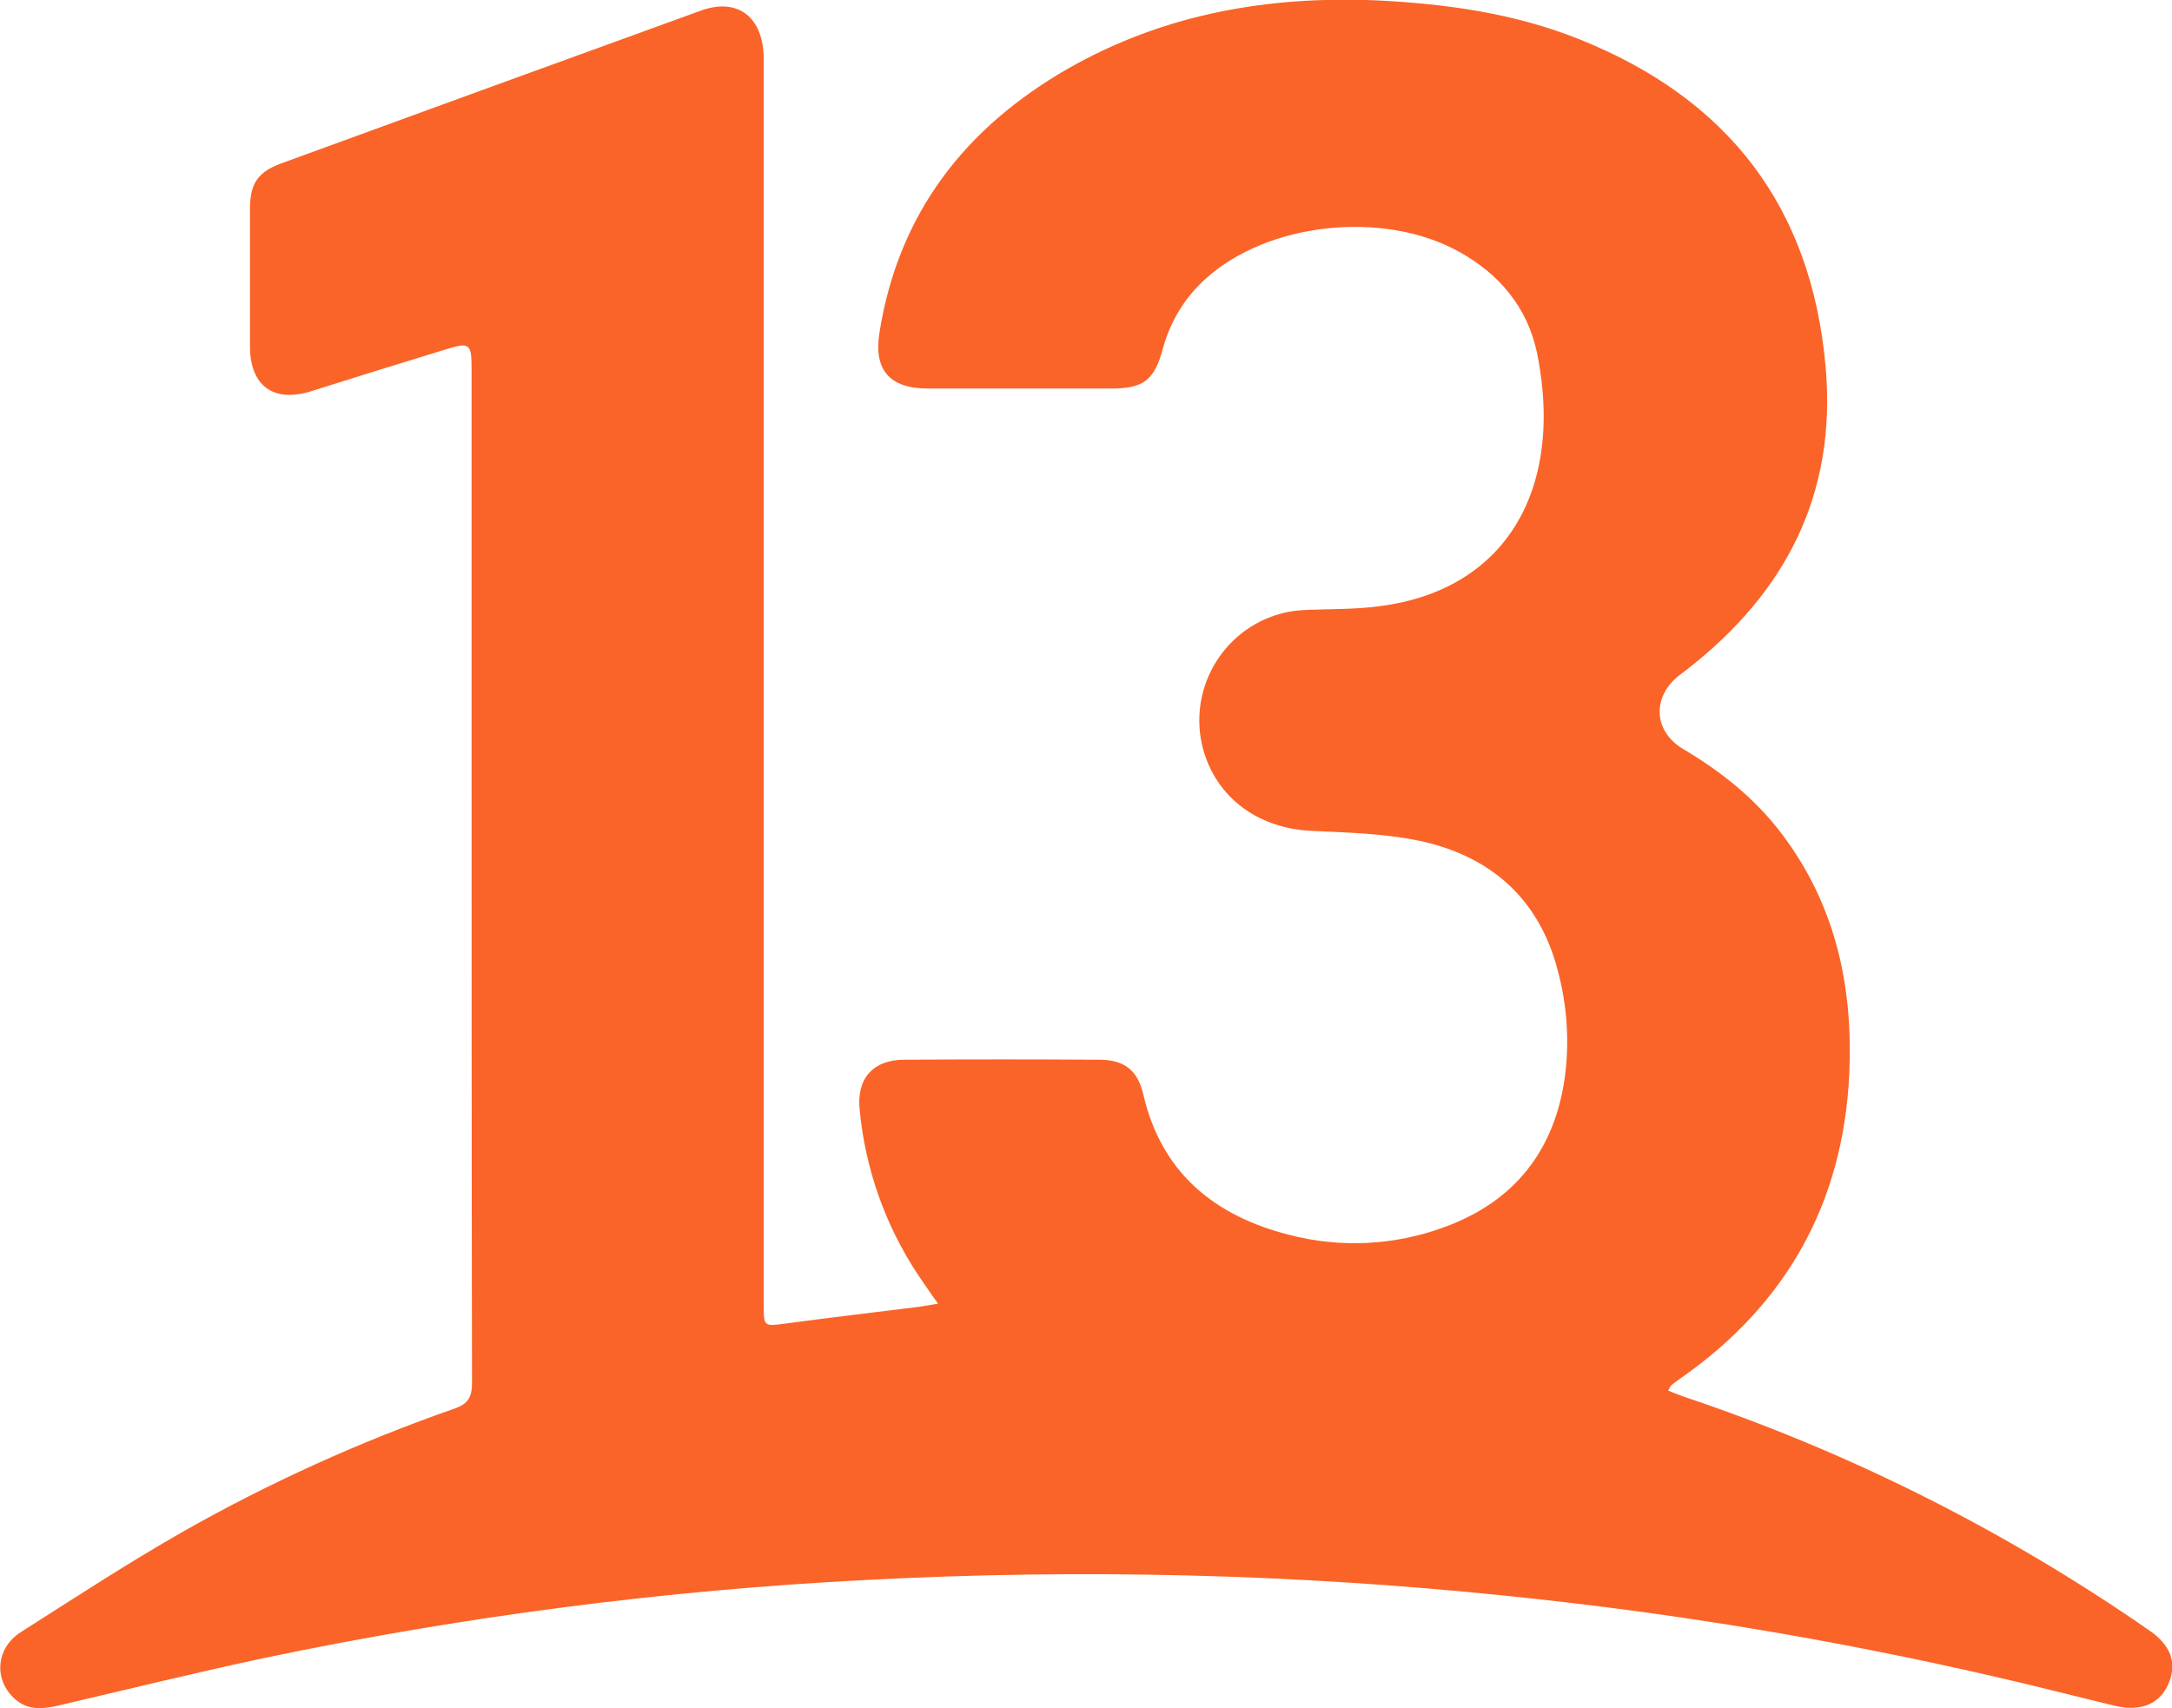 <?xml version="1.0" encoding="utf-8"?>
<!-- Generator: Adobe Illustrator 21.1.0, SVG Export Plug-In . SVG Version: 6.00 Build 0)  -->
<svg version="1.1" id="Layer_1" xmlns="http://www.w3.org/2000/svg" xmlns:xlink="http://www.w3.org/1999/xlink" x="0px" y="0px"
	 viewBox="0 0 504.8 397" style="enable-background:new 0 0 504.8 397;" xml:space="preserve">
<style type="text/css">
	.st0{fill:#FA6428;}
</style>
<title>Canal_13_Logo_(2018)</title>
<path class="st0" d="M218,303c-1.9-2.7-3.3-4.7-4.7-6.8c-7.6-11.5-12.2-24.6-13.5-38.2c-0.8-7.3,3.1-11.7,10.4-11.7
	c15.1-0.1,30.2-0.1,45.3,0c5.7,0,8.9,2.4,10.2,8c4.2,18.3,16.6,28.3,33.9,32.7c11.9,3.1,24.5,2.5,36.1-1.8
	c16.2-5.9,25.6-17.7,28-34.9c1.1-8.3,0.5-16.8-1.7-24.9c-4.4-16.7-15.7-26.5-32.2-30c-8.2-1.7-16.8-1.9-25.2-2.3
	c-11.7-0.6-21.1-7.1-24.6-17.7c-4.4-13.5,3-28,16.4-32.4c2.1-0.7,4.3-1.1,6.4-1.2c6.2-0.3,12.4-0.1,18.5-1
	c22.5-3.1,36.2-18.1,37.4-40.9c0.3-6-0.3-12.1-1.5-18c-2.3-10.6-8.8-18.3-18.3-23.5c-17.5-9.6-44.3-6.7-58.7,6.4
	c-4.8,4.3-8.2,9.9-9.9,16.1c-2,7.5-4.5,9.4-12.1,9.4c-14.2,0-28.4,0-42.6,0c-8.8,0-12.6-4.3-11.2-13c4.4-27.8,20-47.7,43.9-61.4
	c22.3-12.7,46.5-16.9,71.9-15.8C336.2,0.9,352,3.1,367,9.1c34.5,13.8,54,38.8,57.3,76.2c2.6,29.6-9.3,52.4-32.1,70.2
	c-0.7,0.5-1.4,1.1-2.1,1.6c-6.2,5-5.8,12.9,1.1,17c8.8,5.2,16.7,11.5,22.9,19.7c12.5,16.5,16.6,35.4,15.7,55.7
	c-1.4,30-14.5,53.5-39,70.7c-0.8,0.6-1.6,1.1-2.4,1.8c-0.2,0.2-0.3,0.5-0.7,1.2c1.3,0.5,2.4,1,3.6,1.4
	c38.5,12.9,74.9,31.2,108.3,54.4c4.8,3.3,6.3,7.3,4.6,11.8c-1.9,5.1-6.4,7.1-12.5,5.7c-9.2-2.2-18.4-4.6-27.6-6.7
	c-37.6-8.7-75.6-15-114-18.9c-49.3-5.1-99-6.3-148.5-3.7c-47.2,2.4-94.1,8.5-140.4,18.2c-15.9,3.4-31.8,7.3-47.6,11
	c-3.5,0.8-7,1.2-10-1.4c-5.1-4.4-4.7-11.9,1.3-15.7c12.4-7.9,24.8-16,37.6-23.3c20.1-11.4,41.3-21,63.1-28.6c3.2-1.1,4.1-2.7,4.1-6
	c-0.1-54.3-0.1-108.6-0.1-162.9c0-24.2,0-48.5,0-72.7c0-6-0.4-6.3-6-4.6c-10.4,3.2-20.8,6.4-31.2,9.7c-8.8,2.8-14.3-1.2-14.3-10.4
	c0-10.7,0-21.4,0-32c0-5.8,1.8-8.5,7.2-10.5c32.5-11.9,65-23.7,97.5-35.5c8.7-3.2,14.7,1.5,14.7,11.3c0,55.9,0,111.9,0,167.8
	c0,40.5,0,81.1,0,121.6c0,5.2,0,5.1,5.2,4.4c10.4-1.4,20.8-2.6,31.1-3.9C215,303.5,216.1,303.3,218,303z"/>
</svg>
